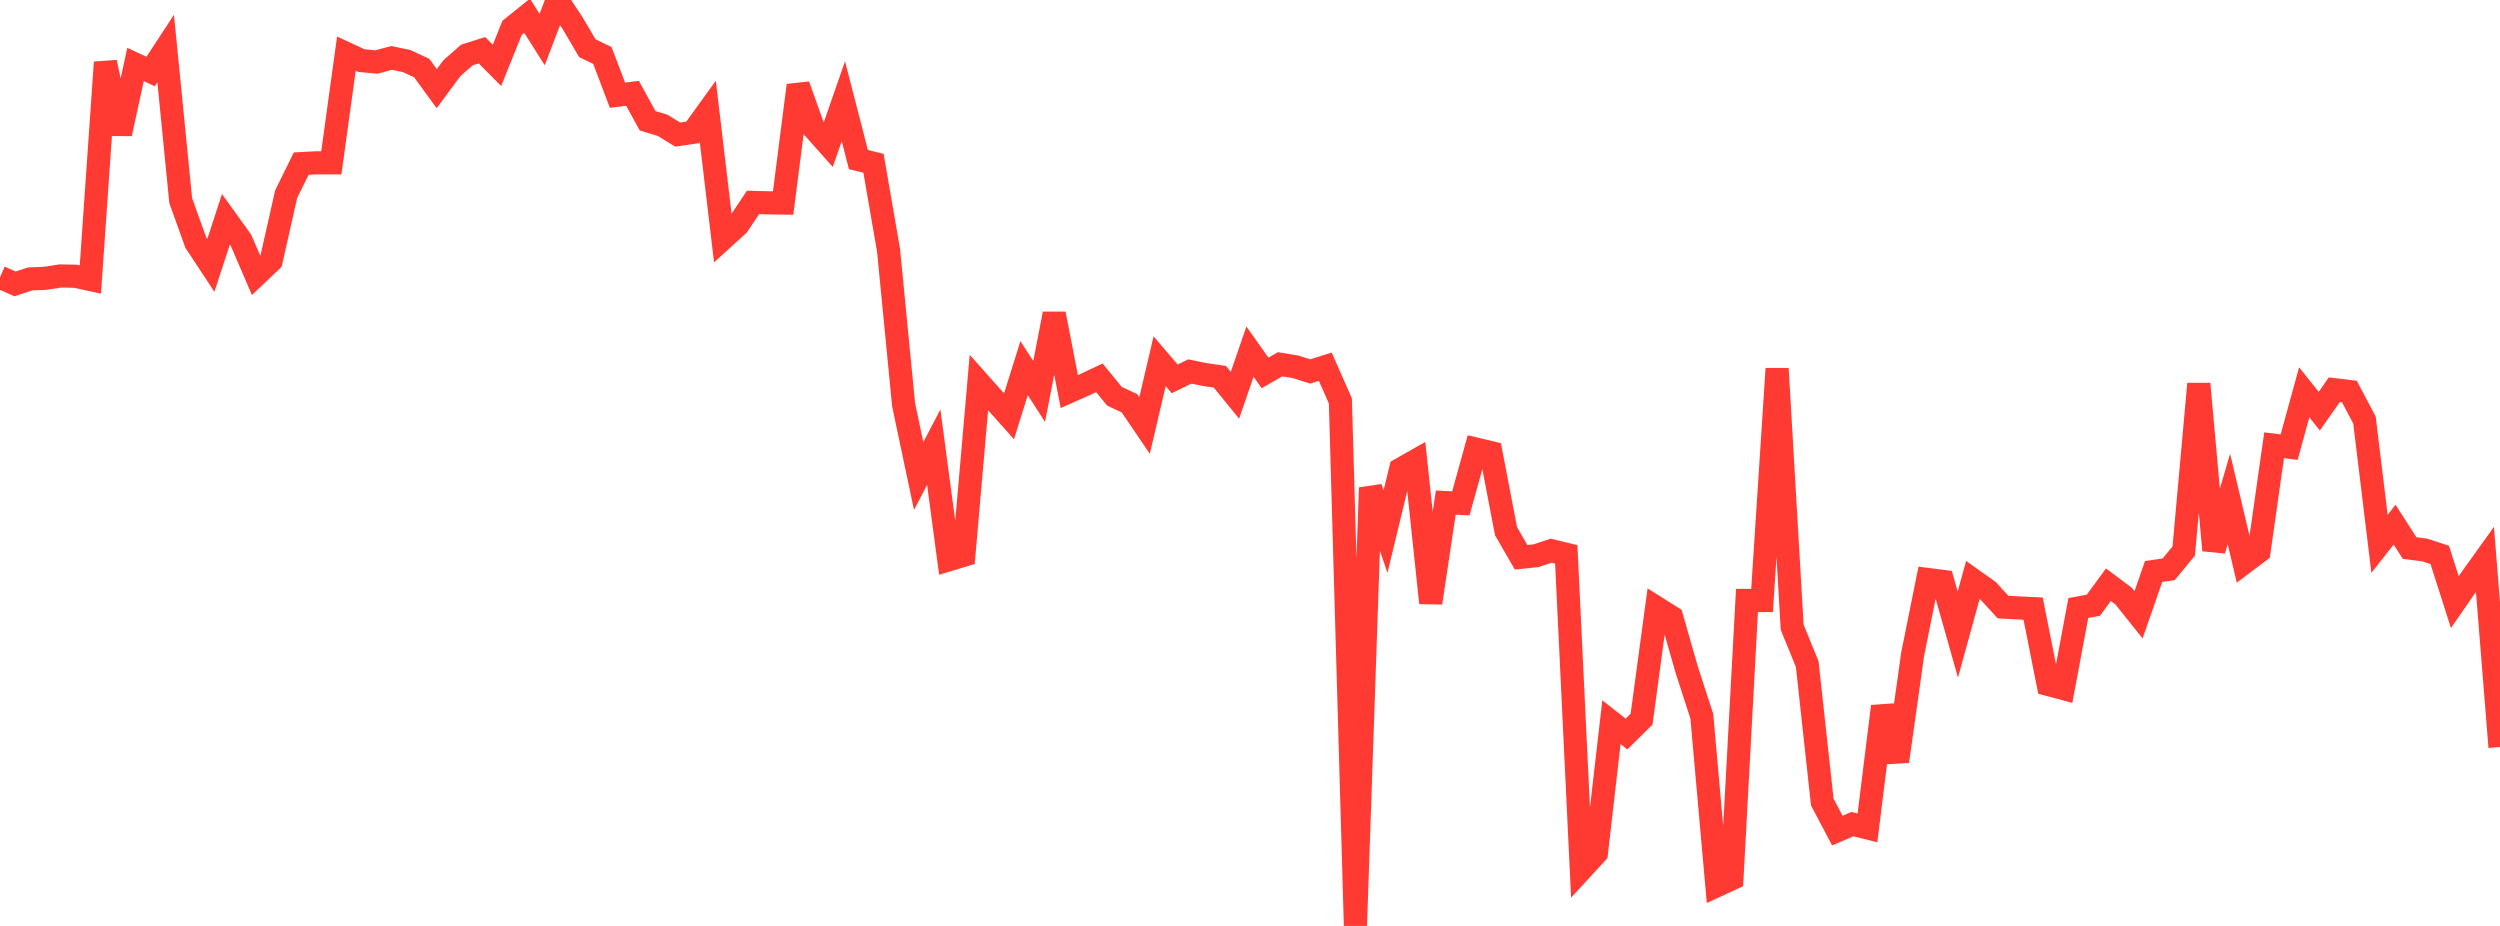 <?xml version="1.0" standalone="no"?>
<!DOCTYPE svg PUBLIC "-//W3C//DTD SVG 1.1//EN" "http://www.w3.org/Graphics/SVG/1.1/DTD/svg11.dtd">

<svg width="135" height="50" viewBox="0 0 135 50" preserveAspectRatio="none" 
  xmlns="http://www.w3.org/2000/svg"
  xmlns:xlink="http://www.w3.org/1999/xlink">


<polyline points="0.0, 14.97 0.813, 15.331 1.627, 15.062 2.44, 15.029 3.253, 14.903 4.066, 14.916 4.88, 15.093 5.693, 3.366 6.506, 7.218 7.319, 3.48 8.133, 3.863 8.946, 2.622 9.759, 10.837 10.572, 13.097 11.386, 14.332 12.199, 11.841 13.012, 12.97 13.825, 14.862 14.639, 14.089 15.452, 10.488 16.265, 8.836 17.078, 8.792 17.892, 8.793 18.705, 2.896 19.518, 3.272 20.331, 3.348 21.145, 3.127 21.958, 3.295 22.771, 3.675 23.584, 4.788 24.398, 3.686 25.211, 2.969 26.024, 2.712 26.837, 3.531 27.651, 1.504 28.464, 0.851 29.277, 2.136 30.09, 0.0 30.904, 1.222 31.717, 2.604 32.53, 2.997 33.343, 5.141 34.157, 5.039 34.97, 6.521 35.783, 6.769 36.596, 7.268 37.41, 7.149 38.223, 6.024 39.036, 12.889 39.849, 12.15 40.663, 10.931 41.476, 10.952 42.289, 10.964 43.102, 4.609 43.916, 6.892 44.729, 7.805 45.542, 5.467 46.355, 8.618 47.169, 8.817 47.982, 13.516 48.795, 21.857 49.608, 25.707 50.422, 24.148 51.235, 30.227 52.048, 29.981 52.861, 20.657 53.675, 21.57 54.488, 22.481 55.301, 19.879 56.114, 21.139 56.928, 16.945 57.741, 21.145 58.554, 20.784 59.367, 20.402 60.181, 21.398 60.994, 21.778 61.807, 22.977 62.62, 19.506 63.434, 20.46 64.247, 20.06 65.06, 20.226 65.873, 20.344 66.687, 21.345 67.5, 18.988 68.313, 20.138 69.127, 19.67 69.94, 19.803 70.753, 20.059 71.566, 19.802 72.38, 21.647 73.193, 50.0 74.006, 26.339 74.819, 28.705 75.633, 25.339 76.446, 24.878 77.259, 32.555 78.072, 27.14 78.886, 27.182 79.699, 24.251 80.512, 24.444 81.325, 28.684 82.139, 30.093 82.952, 30.007 83.765, 29.737 84.578, 29.934 85.392, 46.95 86.205, 46.066 87.018, 38.998 87.831, 39.637 88.645, 38.833 89.458, 32.818 90.271, 33.329 91.084, 36.168 91.898, 38.677 92.711, 47.822 93.524, 47.446 94.337, 32.424 95.151, 32.426 95.964, 19.907 96.777, 33.87 97.59, 35.863 98.404, 43.314 99.217, 44.852 100.03, 44.503 100.843, 44.707 101.657, 38.144 102.47, 41.109 103.283, 35.329 104.096, 31.292 104.91, 31.395 105.723, 34.267 106.536, 31.316 107.349, 31.894 108.163, 32.78 108.976, 32.827 109.789, 32.866 110.602, 36.959 111.416, 37.178 112.229, 32.833 113.042, 32.682 113.855, 31.574 114.669, 32.184 115.482, 33.201 116.295, 30.86 117.108, 30.744 117.922, 29.755 118.735, 20.728 119.548, 29.716 120.361, 26.945 121.175, 30.39 121.988, 29.776 122.801, 24.044 123.614, 24.146 124.428, 21.183 125.241, 22.205 126.054, 21.044 126.867, 21.142 127.681, 22.682 128.494, 29.367 129.307, 28.332 130.12, 29.596 130.934, 29.7 131.747, 29.965 132.56, 32.514 133.373, 31.337 134.187, 30.201 135.0, 40.339" fill="none" stroke="#ff3a33" stroke-width="1.25"/>

</svg>